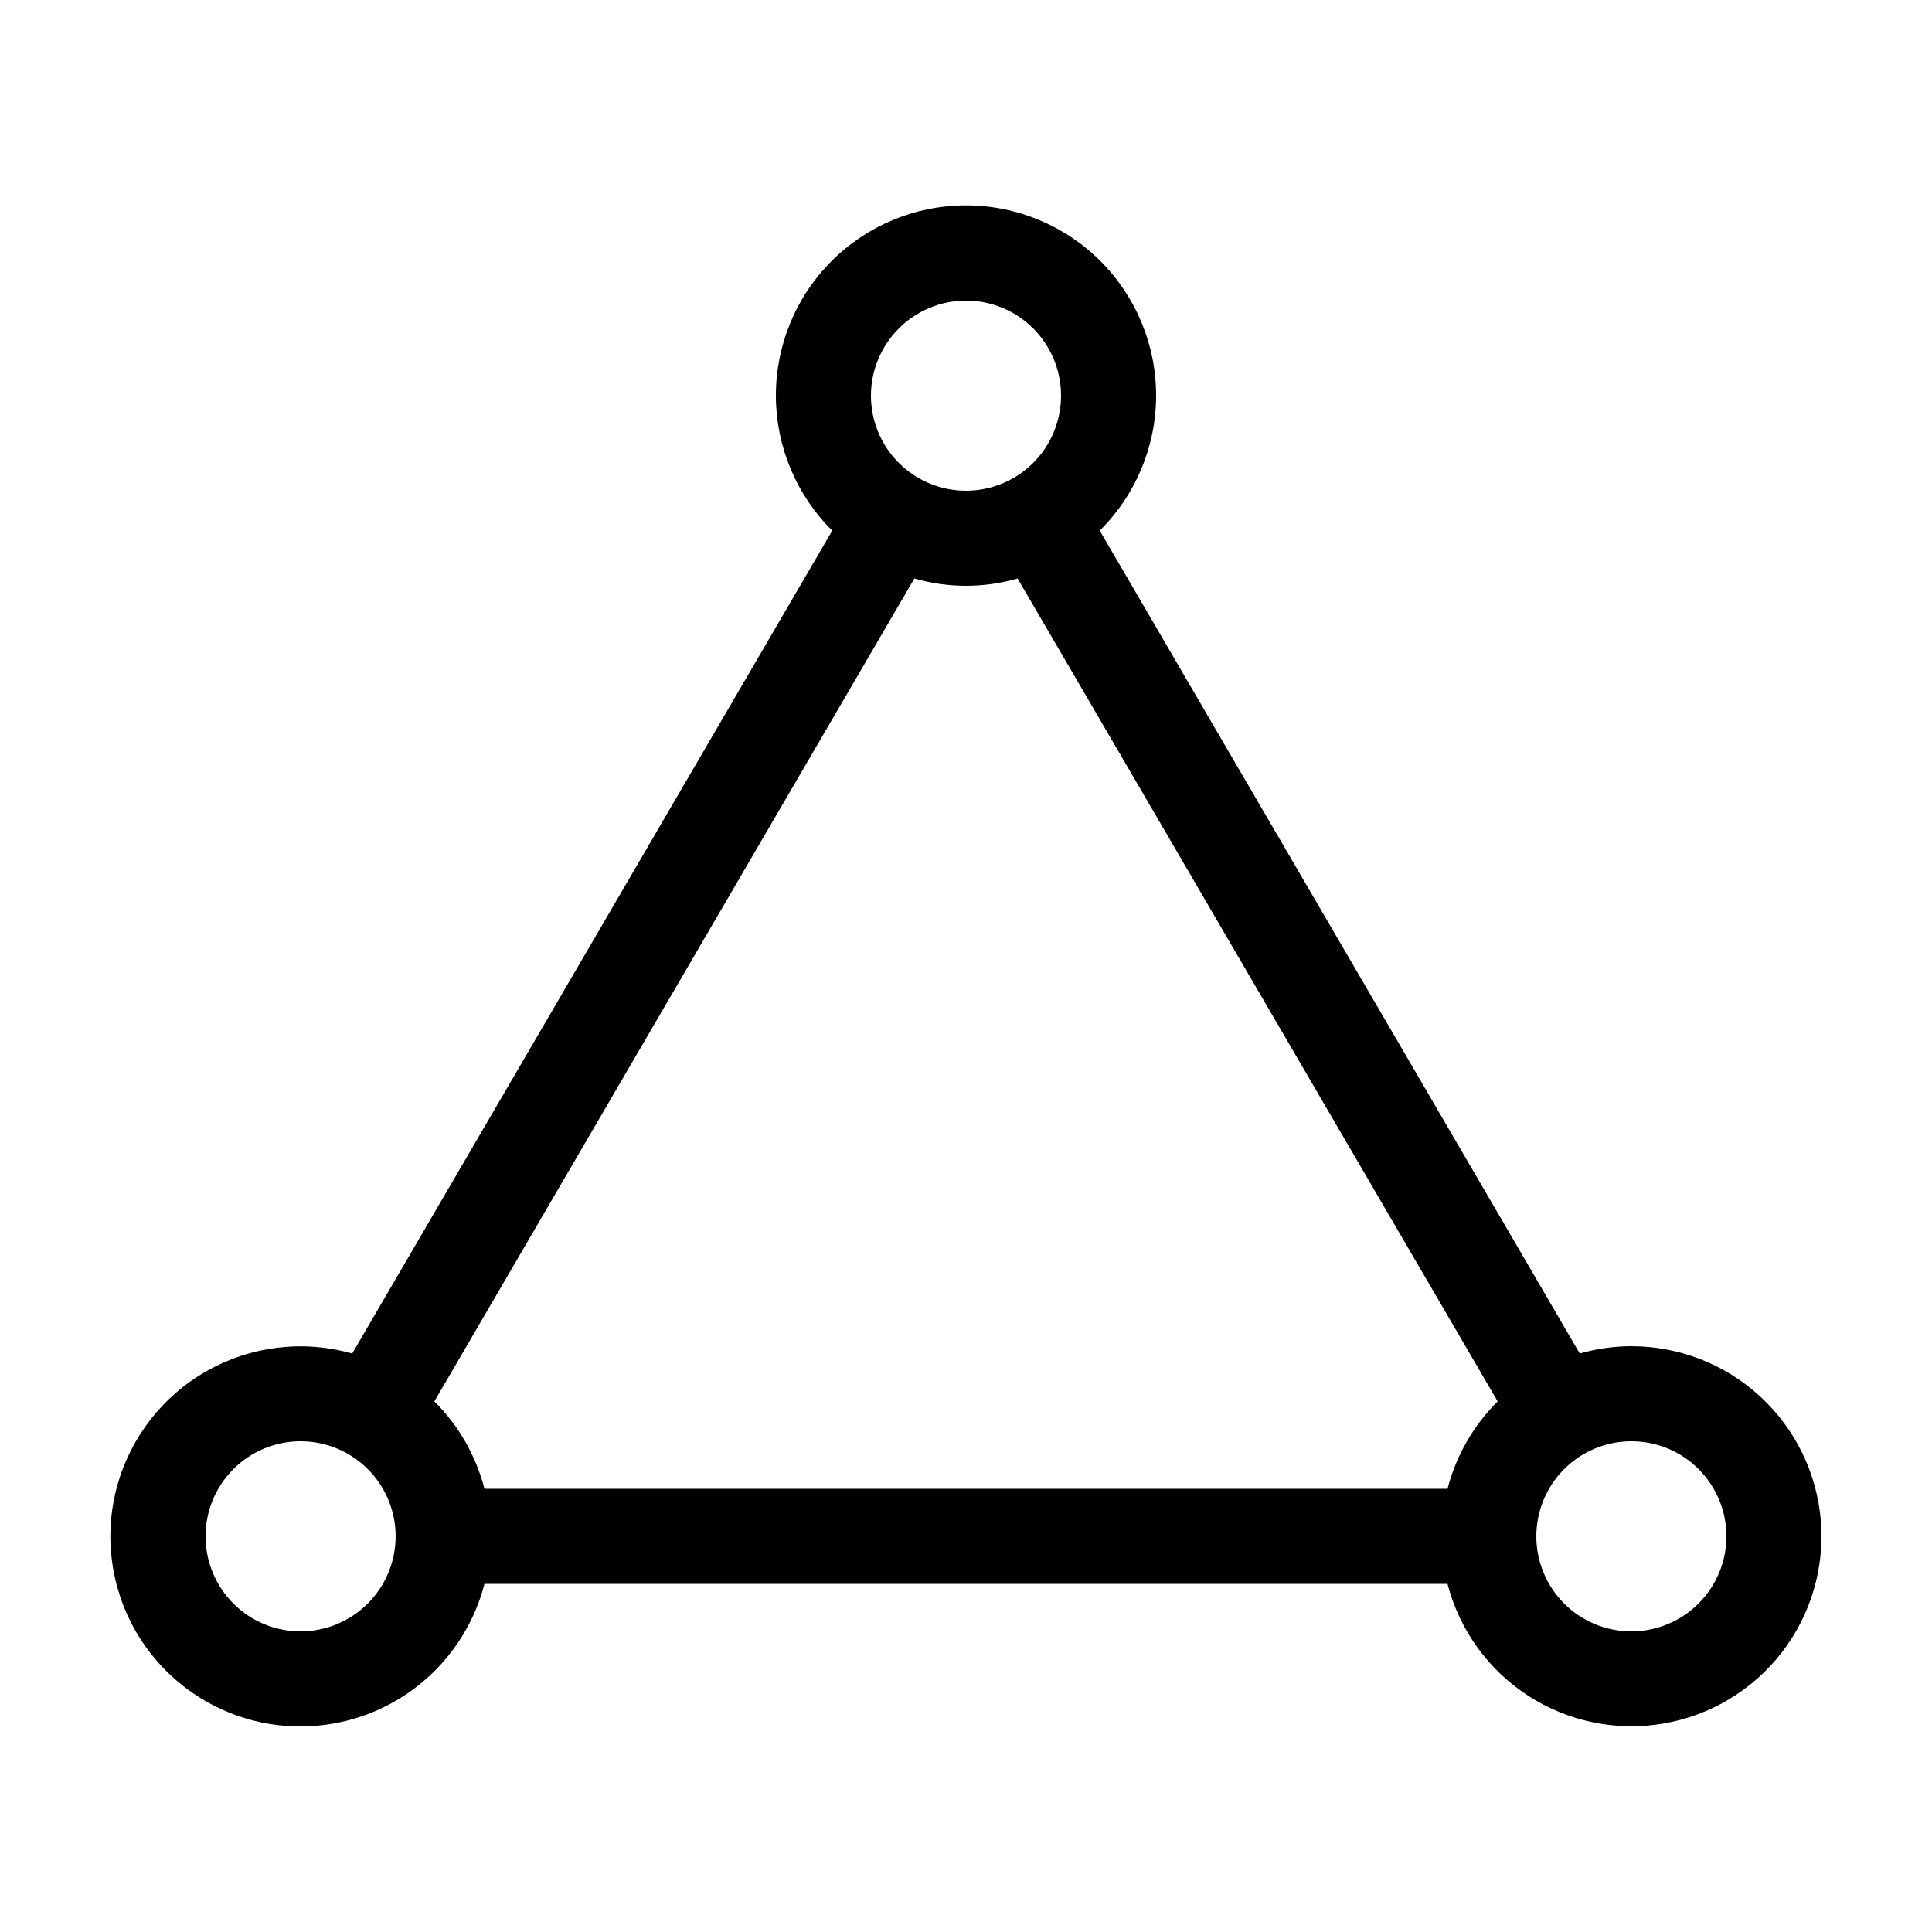 <?xml version="1.0" encoding="UTF-8"?>
<!-- Uploaded to: SVG Repo, www.svgrepo.com, Generator: SVG Repo Mixer Tools -->
<svg fill="#000000" width="800px" height="800px" version="1.1" viewBox="144 144 512 512" xmlns="http://www.w3.org/2000/svg">
 <path d="m576.33 500.76c-4.625 0.012-9.23 0.664-13.676 1.938l-127.21-218.08-0.004-0.004c9.52-9.418 14.895-22.242 14.941-35.633 0.047-13.391-5.242-26.25-14.695-35.738-9.453-9.484-22.293-14.816-35.688-14.816-13.391 0-26.23 5.332-35.684 14.816-9.453 9.488-14.742 22.348-14.695 35.738s5.422 26.215 14.941 35.633l-127.22 218.09c-12.918-3.66-26.762-2.008-38.461 4.586-11.695 6.594-20.273 17.582-23.828 30.527-3.559 12.949-1.797 26.777 4.887 38.422s17.742 20.137 30.715 23.59c12.977 3.457 26.793 1.59 38.383-5.188 11.59-6.777 19.996-17.898 23.348-30.898h255.22c3.164 12.219 10.801 22.801 21.398 29.656 10.594 6.856 23.379 9.484 35.824 7.359 12.441-2.125 23.629-8.84 31.352-18.824 7.727-9.984 11.418-22.5 10.348-35.078-1.066-12.574-6.82-24.293-16.117-32.828-9.297-8.535-21.461-13.27-34.082-13.262zm-176.33-277.1c6.68 0 13.086 2.656 17.812 7.379 4.723 4.723 7.375 11.133 7.375 17.812 0 6.68-2.652 13.09-7.375 17.812-4.727 4.723-11.133 7.379-17.812 7.379-6.684 0-13.09-2.656-17.812-7.379-4.727-4.723-7.379-11.133-7.379-17.812 0.008-6.68 2.664-13.082 7.387-17.805 4.723-4.723 11.125-7.379 17.805-7.387zm-176.34 352.67c-6.68 0-13.086-2.652-17.812-7.379-4.723-4.723-7.375-11.129-7.375-17.812 0-6.68 2.652-13.086 7.375-17.812 4.727-4.723 11.133-7.379 17.812-7.379 6.684 0 13.09 2.656 17.812 7.379 4.727 4.727 7.379 11.133 7.379 17.812-0.008 6.68-2.664 13.082-7.387 17.805-4.723 4.723-11.125 7.379-17.805 7.387zm303.95-37.785h-255.22c-2.262-8.777-6.852-16.777-13.281-23.164l127.21-218.08c8.938 2.582 18.422 2.582 27.355 0l127.22 218.08c-6.43 6.387-11.02 14.387-13.281 23.164zm48.723 37.785c-6.68 0-13.09-2.652-17.812-7.379-4.723-4.723-7.379-11.129-7.379-17.812 0-6.68 2.656-13.086 7.379-17.812 4.723-4.723 11.133-7.379 17.812-7.379 6.68 0 13.09 2.656 17.812 7.379 4.723 4.727 7.379 11.133 7.379 17.812-0.008 6.68-2.664 13.082-7.387 17.805-4.723 4.723-11.125 7.379-17.805 7.387z"/>
</svg>